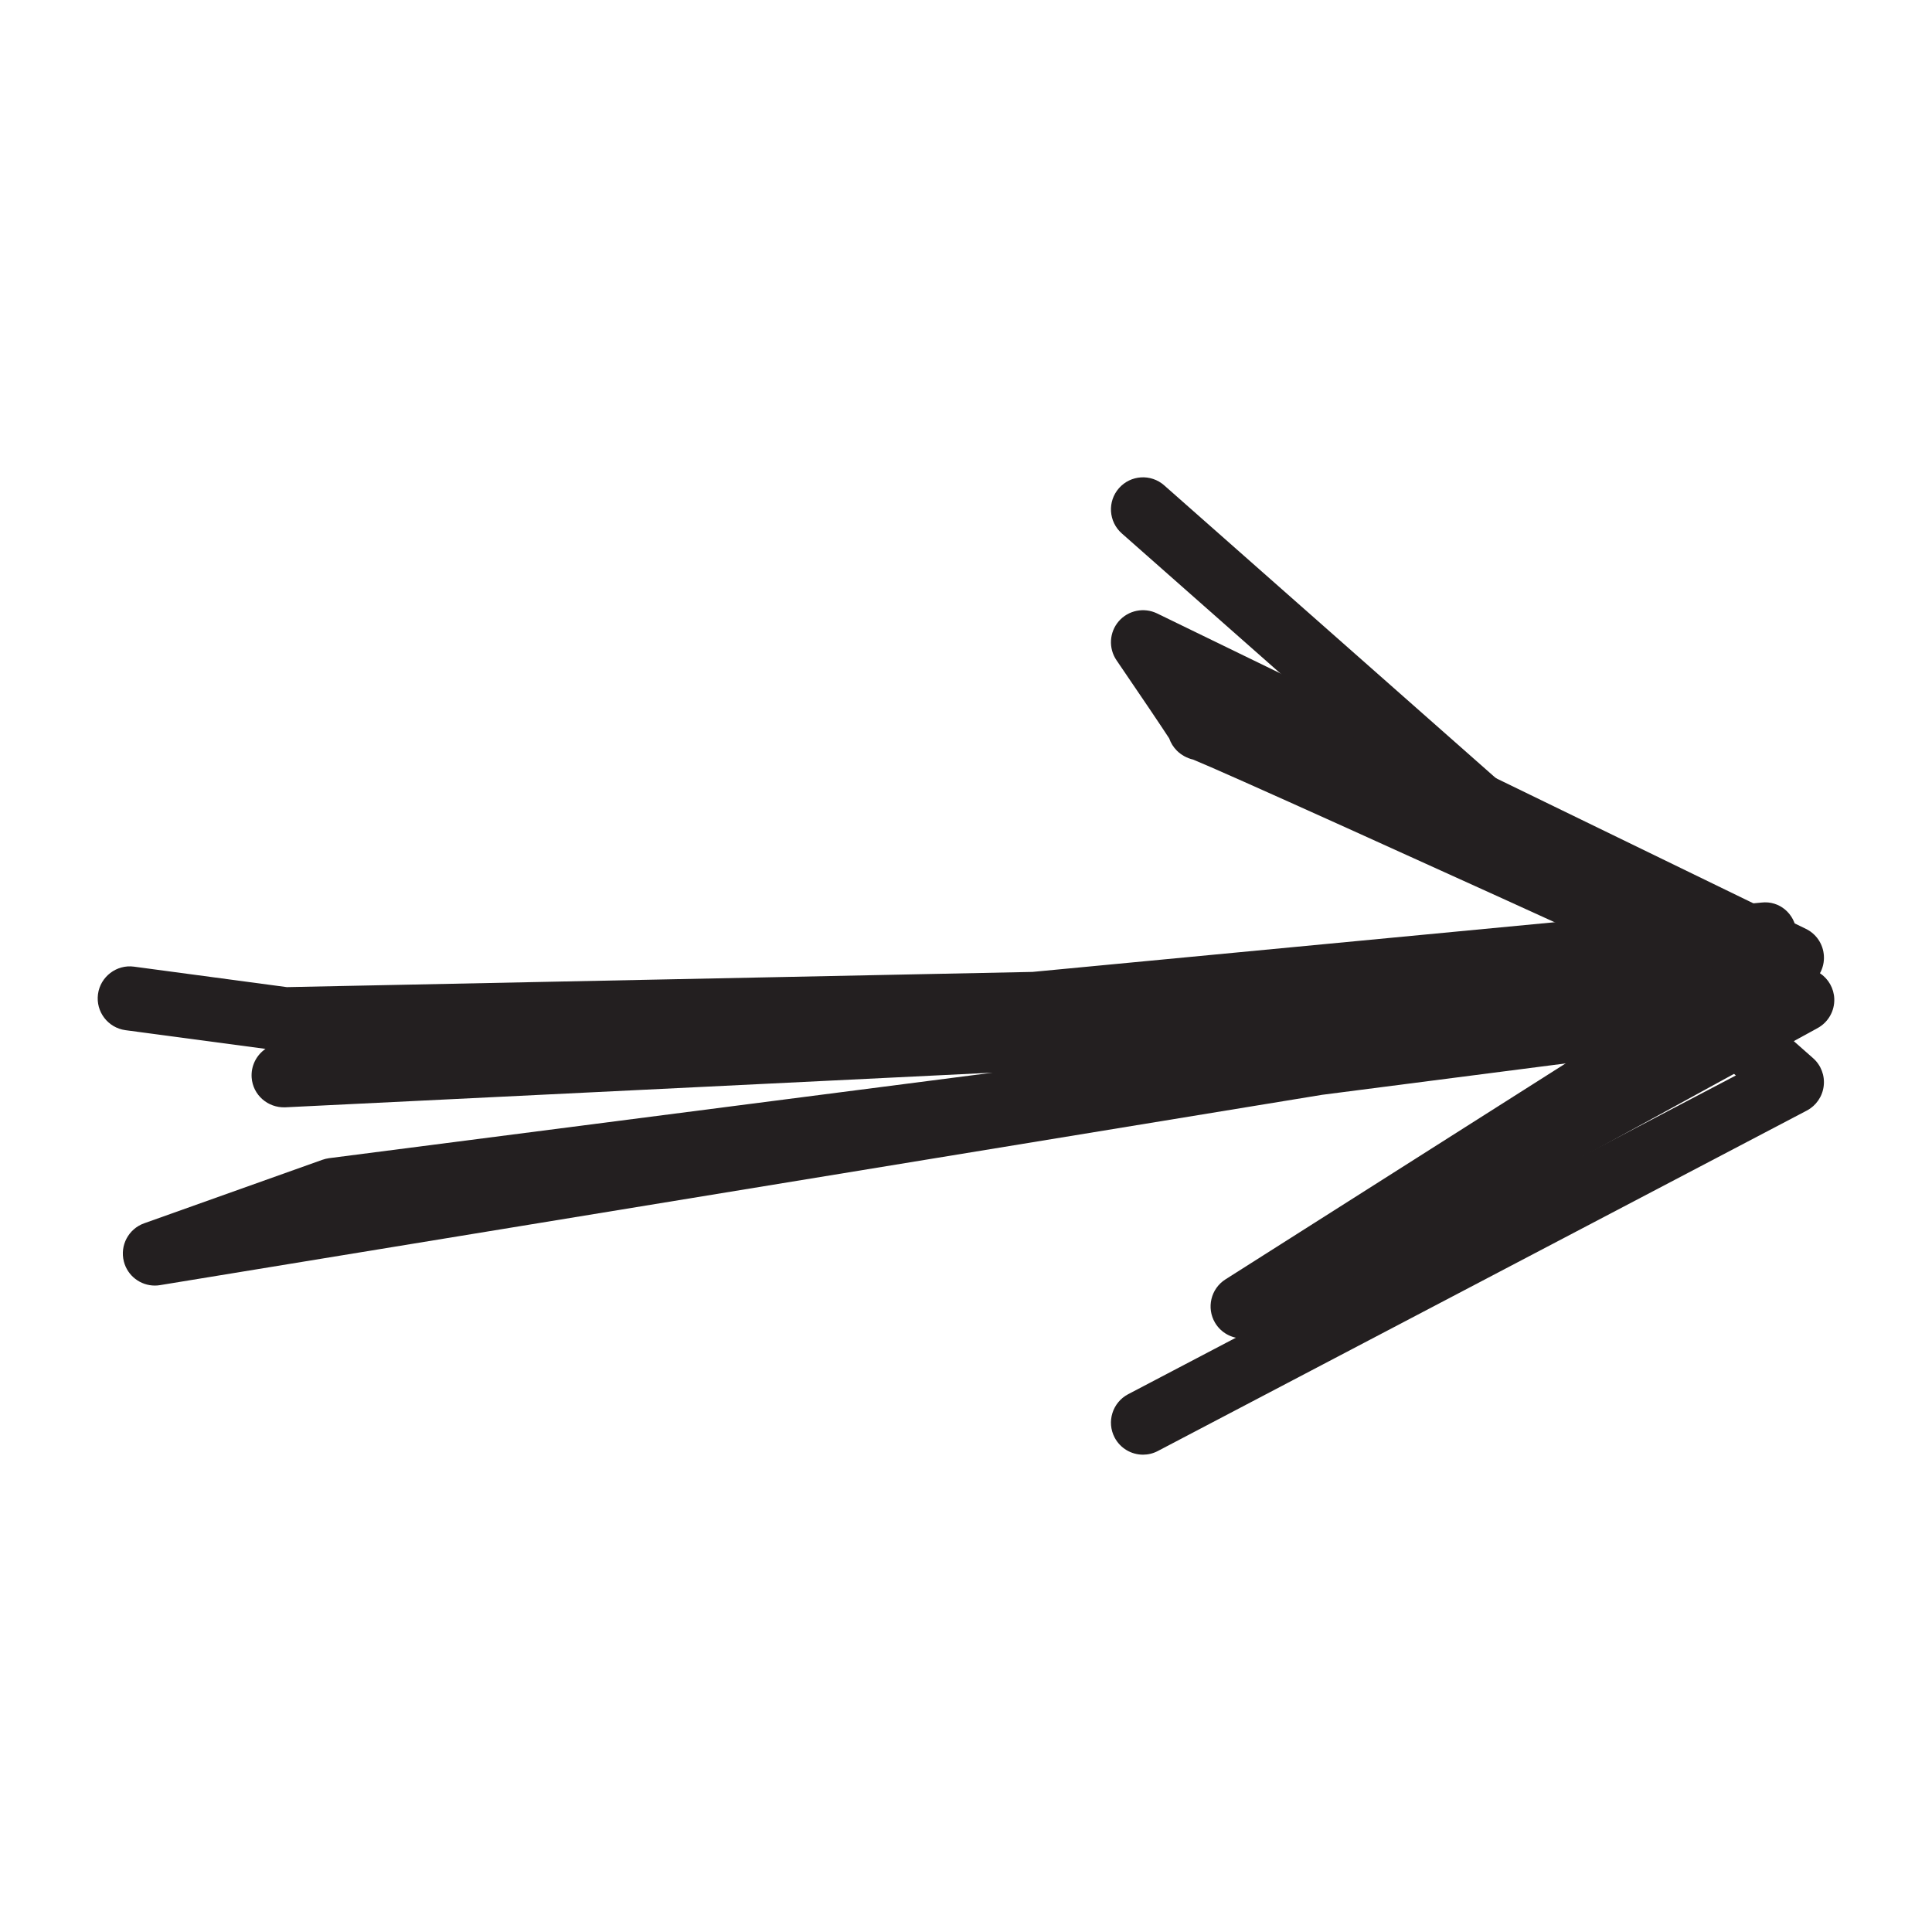 <?xml version="1.0" ?><!DOCTYPE svg  PUBLIC '-//W3C//DTD SVG 1.1//EN'  'http://www.w3.org/Graphics/SVG/1.1/DTD/svg11.dtd'><svg enable-background="new 0 0 512 512" height="512px" id="Layer_1" version="1.1" viewBox="0 0 512 512" width="512px" xml:space="preserve" xmlns="http://www.w3.org/2000/svg" xmlns:xlink="http://www.w3.org/1999/xlink"><g><path d="M41.037,340.689c-3.81,0-7.233-2.57-8.211-6.367c-1.099-4.261,1.23-8.655,5.368-10.131l47.232-16.829   c0.572-0.198,1.166-0.349,1.771-0.431l175.874-22.665l-187.493,9.186c-4.606,0.165-8.552-3.267-8.884-7.859   c-0.224-3.117,1.26-5.969,3.665-7.627l-37.103-4.957c-4.646-0.63-7.909-4.892-7.287-9.551c0.626-4.639,4.949-7.913,9.542-7.283   l40.509,5.426l197.604-4.033l193.192-18.379c4.768-0.563,8.813,2.984,9.261,7.644c0.438,4.667-2.976,8.813-7.651,9.252   l-14.242,1.359c0.662,0.887,1.151,1.924,1.425,3.063c0.944,3.863-0.929,7.858-4.493,9.616l-18.055,8.887   c-0.847,0.415-1.743,0.68-2.671,0.813l-79.998,10.313L42.417,340.573C41.953,340.655,41.493,340.689,41.037,340.689z" fill="#231F20"/><path d="M329.317,354.699c-2.909,0-5.736-1.492-7.319-4.162c-2.329-3.945-1.104-9.035,2.76-11.489L448,260.805   c-74.71-34.093-124.071-56.376-131.821-59.51c-1.609-0.373-3.127-1.202-4.287-2.354c-0.937-0.937-1.625-2.048-2.038-3.25   c-1.534-2.388-8.075-12.112-13.962-20.708c-2.171-3.176-1.931-7.42,0.58-10.338c2.521-2.91,6.683-3.756,10.147-2.089   l171.972,83.606c2.769,1.343,4.591,4.087,4.758,7.154c0.1,1.633-0.282,3.225-1.045,4.6c2.256,1.493,3.697,4.018,3.797,6.771   c0.115,3.216-1.592,6.217-4.41,7.76l-148.303,81.21C332.095,354.367,330.693,354.699,329.317,354.699z" fill="#231F20"/><path d="M302.913,385.505c-3.059,0-6.009-1.658-7.526-4.542c-2.181-4.161-0.571-9.286,3.572-11.475l161.062-84.477   L297.284,141.357c-3.516-3.109-3.847-8.473-0.745-11.988c3.1-3.515,8.472-3.855,11.987-0.746l171.97,151.813   c2.089,1.84,3.142,4.609,2.802,7.378c-0.331,2.769-2.005,5.206-4.476,6.499l-171.972,90.213   C305.591,385.19,304.24,385.505,302.913,385.505z" fill="#231F20"/></g></svg>
